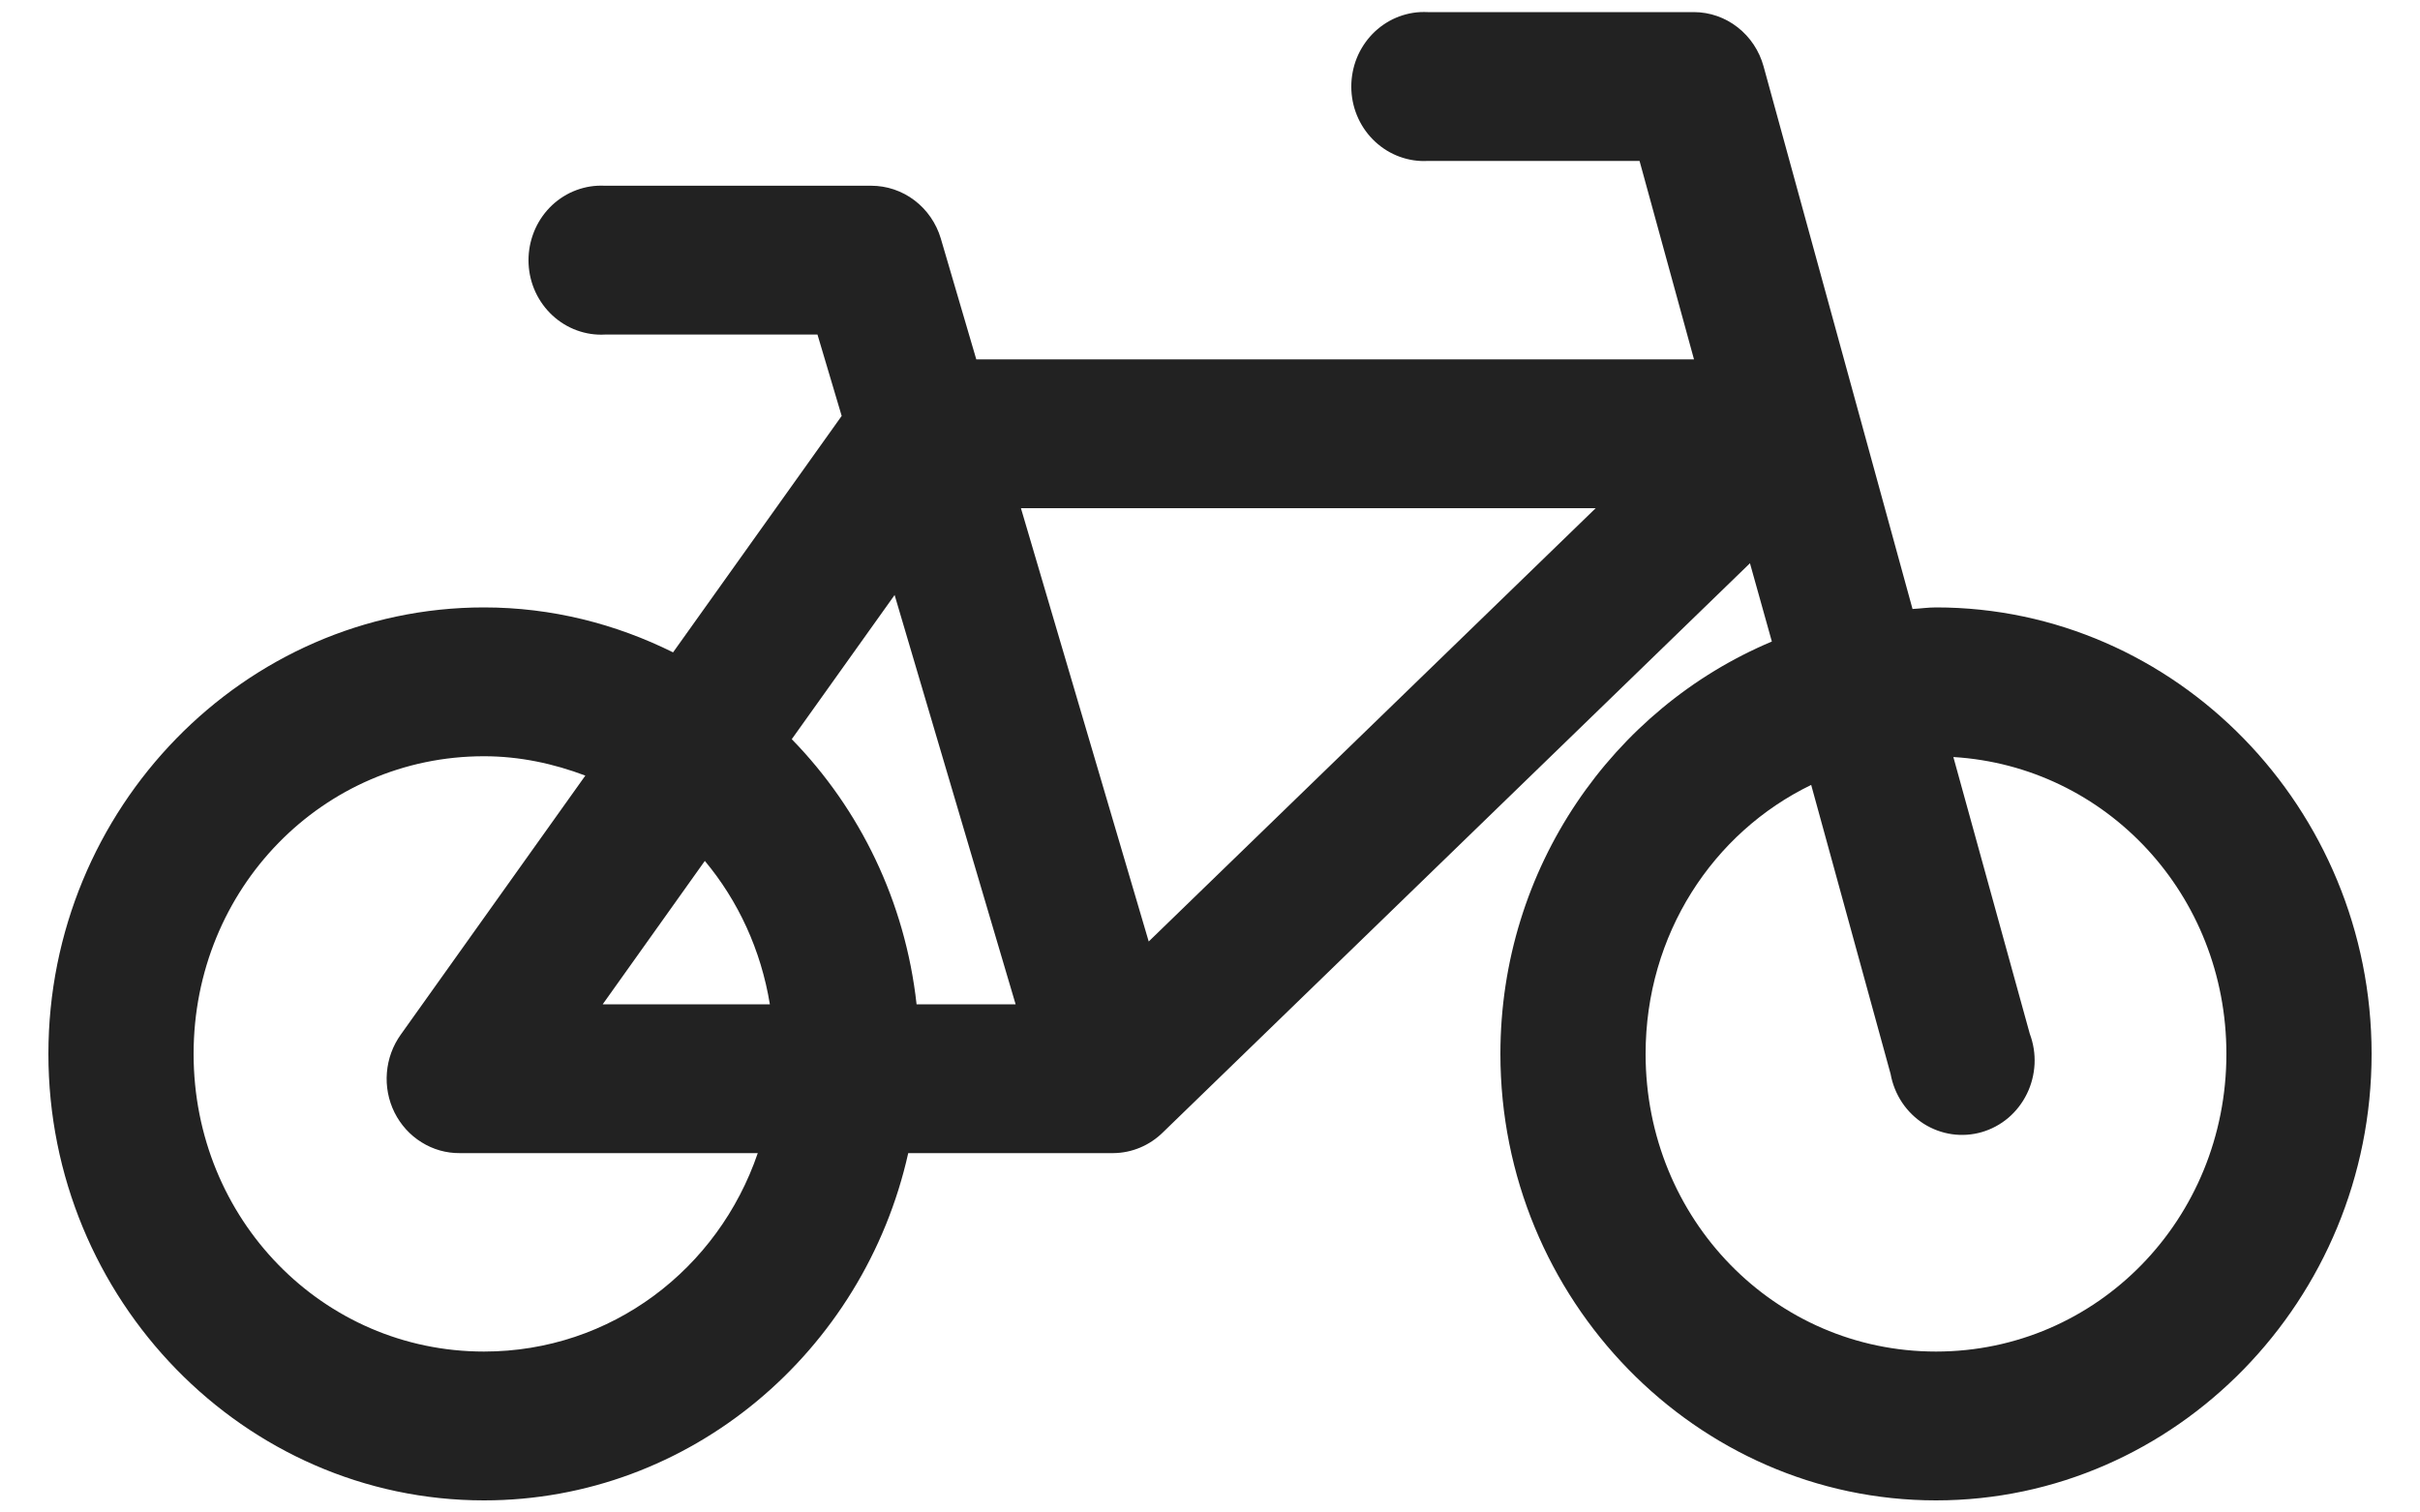 <svg width="40" height="25" viewBox="0 0 40 25" fill="none" xmlns="http://www.w3.org/2000/svg">
<path d="M23.475 0.2C23.317 0.208 23.163 0.249 23.02 0.318C22.878 0.388 22.75 0.485 22.644 0.606C22.539 0.726 22.457 0.866 22.404 1.019C22.352 1.171 22.329 1.333 22.337 1.494C22.345 1.656 22.384 1.814 22.452 1.96C22.52 2.106 22.616 2.237 22.733 2.345C22.85 2.453 22.987 2.537 23.136 2.591C23.285 2.645 23.442 2.669 23.6 2.66H27.1L28 5.94H16.137L15.55 3.941C15.475 3.689 15.322 3.468 15.115 3.311C14.908 3.154 14.657 3.07 14.4 3.07H10C9.958 3.068 9.916 3.068 9.875 3.07C9.717 3.078 9.563 3.119 9.42 3.188C9.278 3.258 9.15 3.355 9.044 3.476C8.939 3.596 8.857 3.736 8.805 3.889C8.752 4.041 8.729 4.203 8.737 4.364C8.745 4.526 8.784 4.684 8.852 4.83C8.92 4.976 9.016 5.107 9.133 5.215C9.25 5.323 9.387 5.407 9.536 5.461C9.685 5.515 9.842 5.539 10 5.53H13.512L13.912 6.875L11.125 10.783C10.178 10.312 9.118 10.04 8 10.04C4.038 10.04 0.8 13.359 0.8 17.42C0.8 21.481 4.038 24.8 8 24.8C11.413 24.8 14.281 22.338 15.012 19.06H18.4C18.708 19.058 19.003 18.934 19.225 18.714L28.925 9.31L29.287 10.604C26.661 11.707 24.8 14.342 24.8 17.42C24.8 21.481 28.038 24.8 32 24.8C35.962 24.8 39.2 21.481 39.2 17.42C39.2 13.359 35.962 10.04 32 10.04C31.87 10.04 31.741 10.059 31.612 10.066L29.15 1.097C29.079 0.84 28.929 0.613 28.721 0.451C28.514 0.289 28.261 0.201 28 0.2H23.6C23.558 0.198 23.516 0.198 23.475 0.2ZM16.875 8.4H26.375L18.987 15.562L16.875 8.4ZM14.787 9.835L16.787 16.6H15.15C14.962 14.899 14.212 13.371 13.087 12.218L14.787 9.835ZM8 12.5C8.591 12.5 9.154 12.623 9.675 12.82L6.625 17.1C6.493 17.284 6.413 17.502 6.395 17.729C6.376 17.957 6.42 18.185 6.521 18.389C6.623 18.592 6.777 18.763 6.968 18.881C7.158 19 7.377 19.062 7.6 19.06H12.525C11.871 20.977 10.103 22.34 8 22.34C5.335 22.34 3.2 20.152 3.2 17.42C3.2 14.688 5.335 12.5 8 12.5ZM32.287 12.513C34.815 12.666 36.8 14.789 36.8 17.42C36.8 20.152 34.665 22.34 32 22.34C29.335 22.34 27.2 20.152 27.2 17.42C27.2 15.445 28.313 13.76 29.937 12.974L31.25 17.753C31.28 17.921 31.345 18.081 31.439 18.223C31.533 18.364 31.655 18.483 31.796 18.574C31.938 18.664 32.097 18.723 32.262 18.747C32.427 18.771 32.596 18.759 32.756 18.713C32.917 18.666 33.066 18.586 33.195 18.477C33.323 18.368 33.428 18.232 33.503 18.079C33.578 17.926 33.62 17.759 33.629 17.588C33.637 17.417 33.61 17.247 33.55 17.087L32.287 12.513ZM11.65 14.23C12.201 14.89 12.578 15.701 12.725 16.6H9.962L11.65 14.23Z" fill="#222222"/>
</svg>
